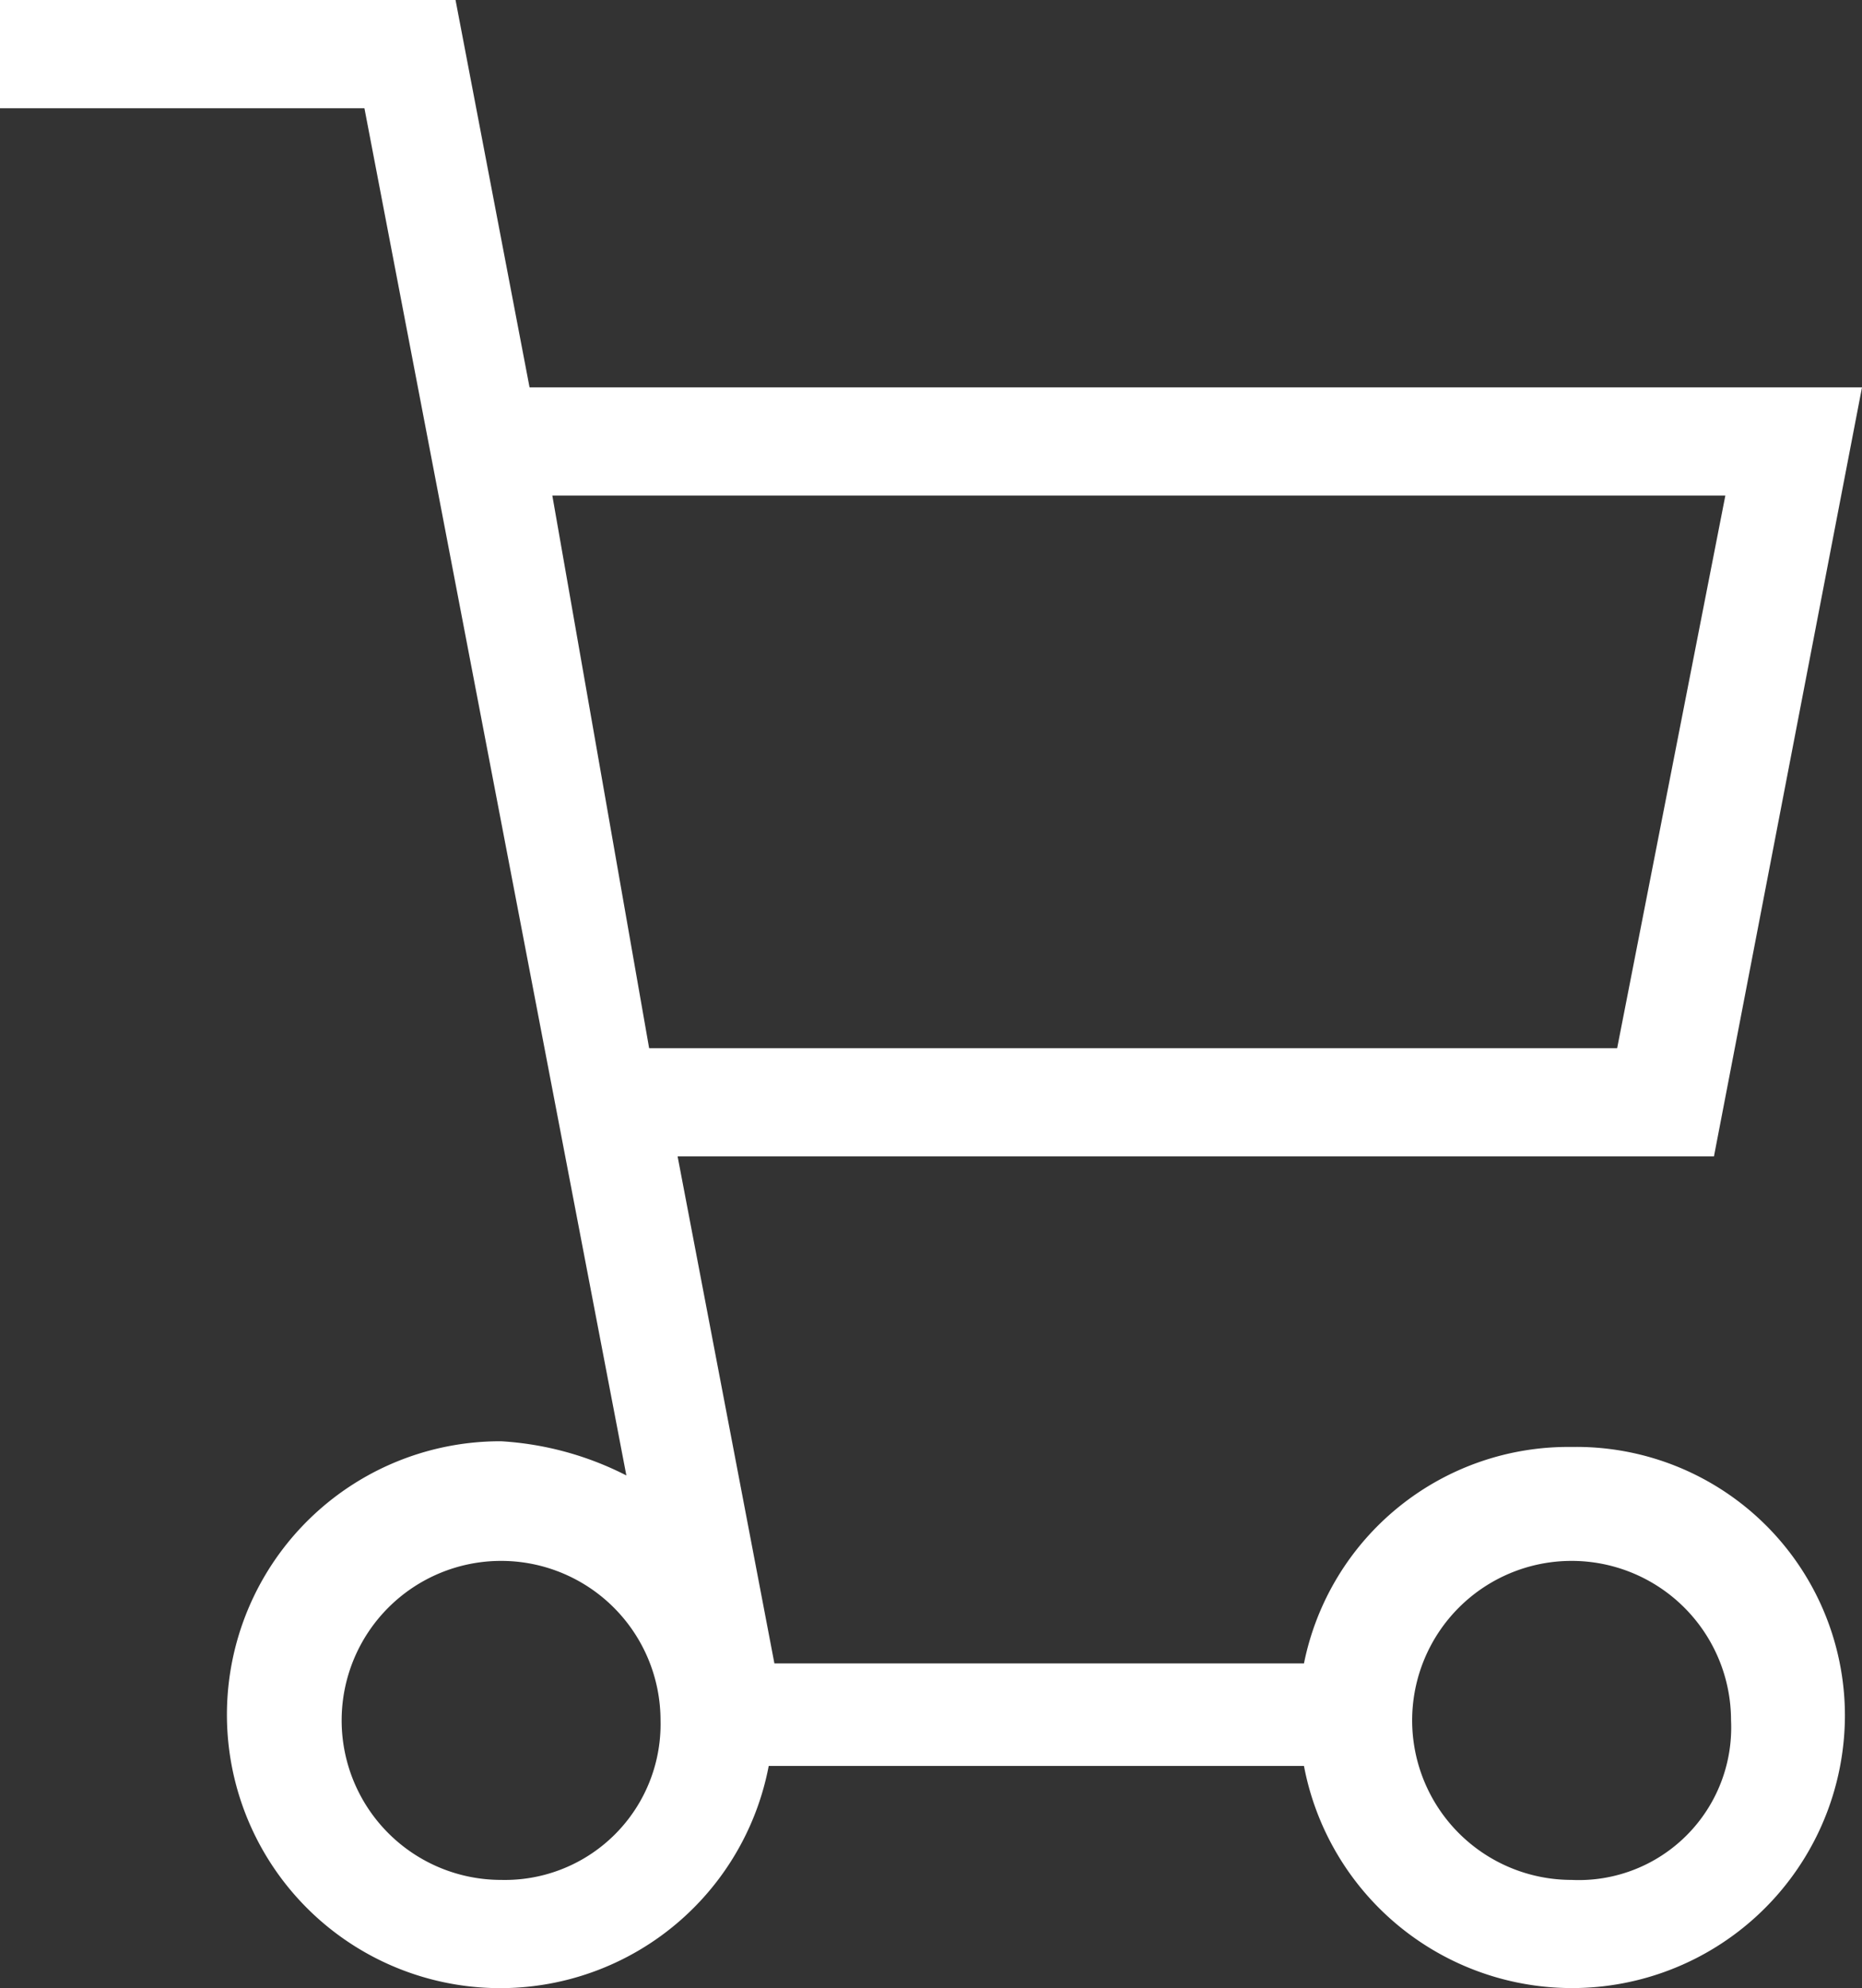 <svg xmlns="http://www.w3.org/2000/svg" width="32.7" height="34.9" viewBox="0 0 32.7 34.9"><rect x="0" y="0" width="32.7" height="34.9" fill="#333333" stroke="none"/><path d="M27.6,25.4a4.735,4.735,0,0,0-4.7,3.8H13.6l-1.7-8.9H30.1L32.7,6.8H9.3L8,0H0V1.9H6.4l4.6,24a5.549,5.549,0,0,0-2.2-.6A4.8,4.8,0,1,0,13.5,31h9.4a4.792,4.792,0,0,0,9.5-.9A4.717,4.717,0,0,0,27.6,25.4ZM30.3,8.7l-1.9,9.7h-17L9.7,8.7ZM8.8,33a2.8,2.8,0,1,1,2.8-2.8A2.734,2.734,0,0,1,8.8,33Zm18.8,0a2.8,2.8,0,1,1,2.8-2.8A2.677,2.677,0,0,1,27.6,33Z" fill="#fff"/></svg>